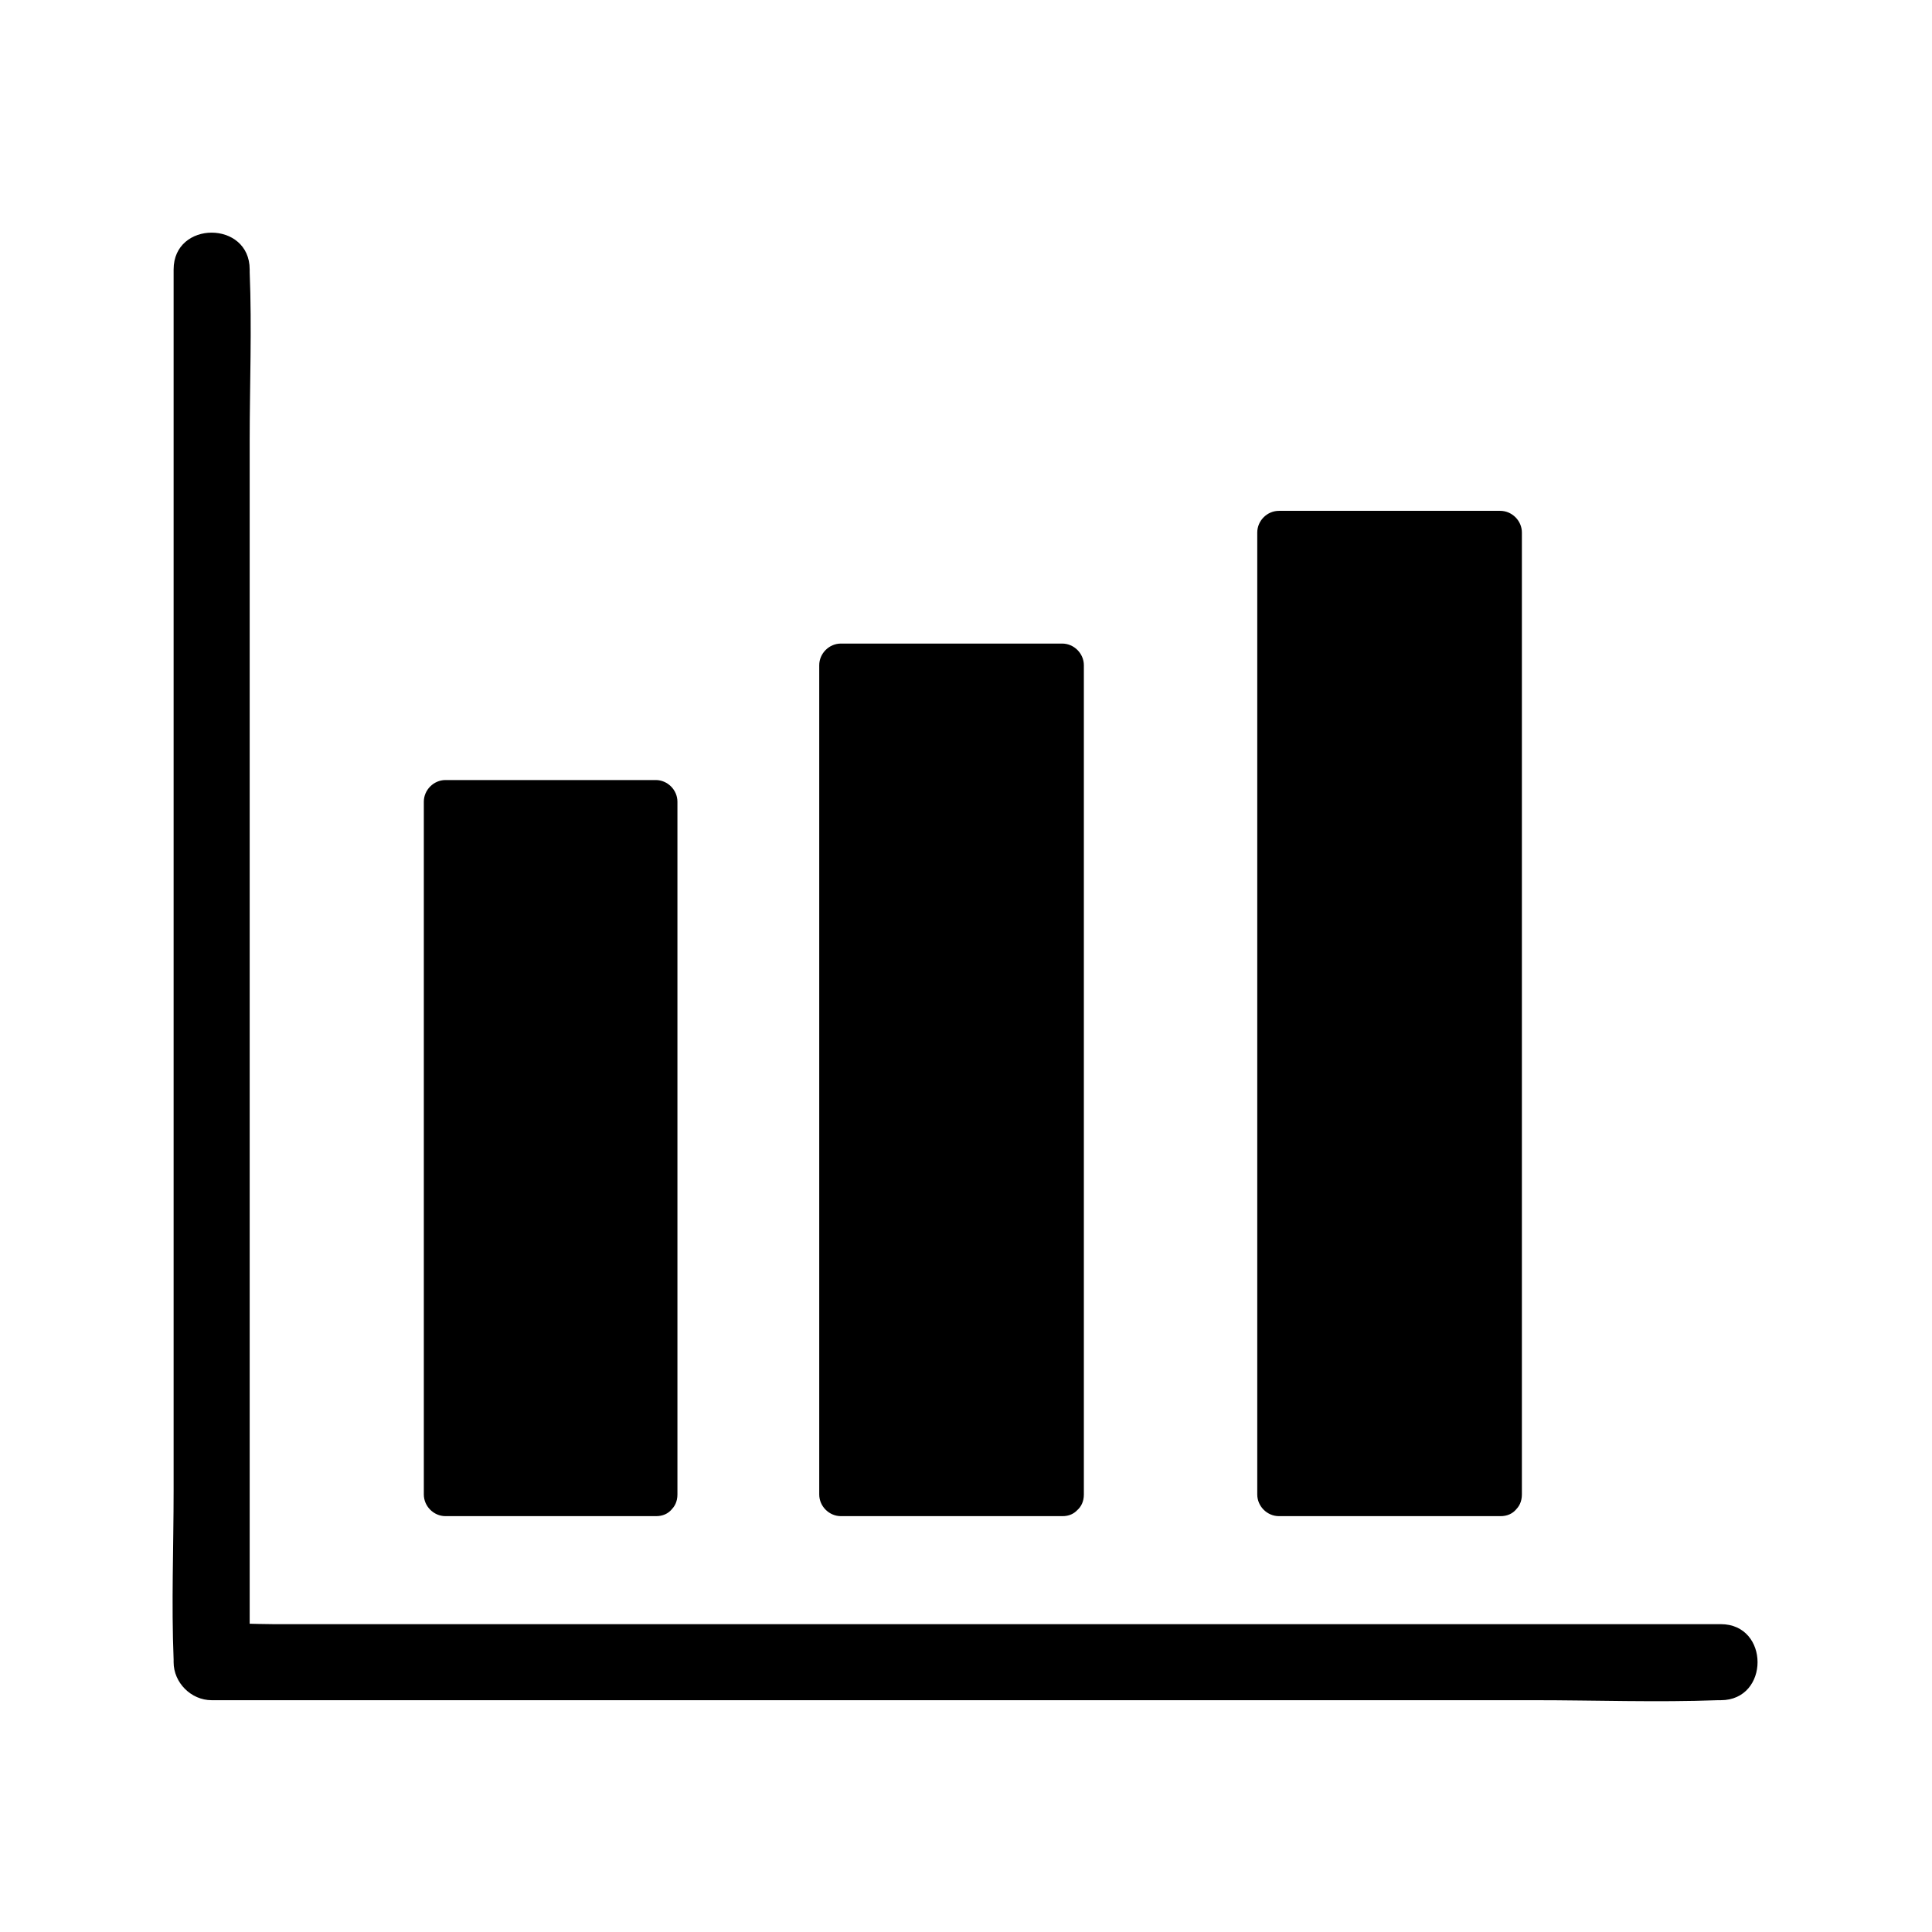 <?xml version="1.0" encoding="UTF-8"?>
<!-- Uploaded to: SVG Repo, www.svgrepo.com, Generator: SVG Repo Mixer Tools -->
<svg fill="#000000" width="800px" height="800px" version="1.1" viewBox="144 144 512 512" xmlns="http://www.w3.org/2000/svg">
 <g>
  <path d="m190.01 215.4v36.777 87.863 106.71 92.297c0 14.914-0.605 29.824 0 44.738v0.707c0 5.441 4.637 10.078 10.078 10.078h39.902 95.219 115.68 99.652c16.223 0 32.547 0.605 48.77 0h0.707c13 0 13-20.152 0-20.152h-39.902-95.219-115.68-99.652-33.152c-5.141 0-10.48-0.402-15.617 0h-0.707c3.324 3.324 6.75 6.75 10.078 10.078v-36.777-87.863-106.71-92.297c0-14.914 0.605-29.824 0-44.738v-0.707c-0.004-13-20.156-13-20.156-0.004z"/>
  <path d="m262.16 356.47h55.723v183.69h-55.723z"/>
  <path d="m317.78 534.31h-55.723c1.914 1.914 3.828 3.828 5.742 5.742v-62.172-98.547-22.871c-1.914 1.914-3.828 3.828-5.742 5.742h55.723c-1.914-1.914-3.828-3.828-5.742-5.742v62.172 98.547 22.871c0 7.457 11.488 7.457 11.488 0v-62.172-98.547-22.871c0-3.125-2.621-5.742-5.742-5.742h-55.723c-3.125 0-5.742 2.621-5.742 5.742v62.172 98.547 22.871c0 3.125 2.621 5.742 5.742 5.742h55.723c7.453 0.105 7.453-11.484-0.004-11.484z"/>
  <path d="m366.85 320.3h58.645v219.76h-58.645z"/>
  <path d="m425.49 534.31h-58.645c1.914 1.914 3.828 3.828 5.742 5.742v-74.262-118.39-27.105c-1.914 1.914-3.828 3.828-5.742 5.742h58.645c-1.914-1.914-3.828-3.828-5.742-5.742v74.262 118.39 27.105c0 7.457 11.488 7.457 11.488 0v-74.262-118.39-27.105c0-3.125-2.621-5.742-5.742-5.742h-58.645c-3.125 0-5.742 2.621-5.742 5.742v74.262 118.39 27.105c0 3.125 2.621 5.742 5.742 5.742h58.645c7.352 0.105 7.352-11.484-0.004-11.484z"/>
  <path d="m482.93 285.13h58.645v254.93h-58.645z"/>
  <path d="m541.57 534.31h-58.645c1.914 1.914 3.828 3.828 5.742 5.742v-86.352-137.04-31.539l-5.742 5.742h58.645c-1.914-1.914-3.828-3.828-5.742-5.742v86.352 137.04 31.539c0 7.457 11.488 7.457 11.488 0v-86.352-137.04-31.539c0-3.125-2.621-5.742-5.742-5.742h-58.645c-3.125 0-5.742 2.621-5.742 5.742v86.352 137.04 31.539c0 3.125 2.621 5.742 5.742 5.742h58.645c7.449 0.105 7.449-11.484-0.004-11.484z"/>
 </g>
</svg>